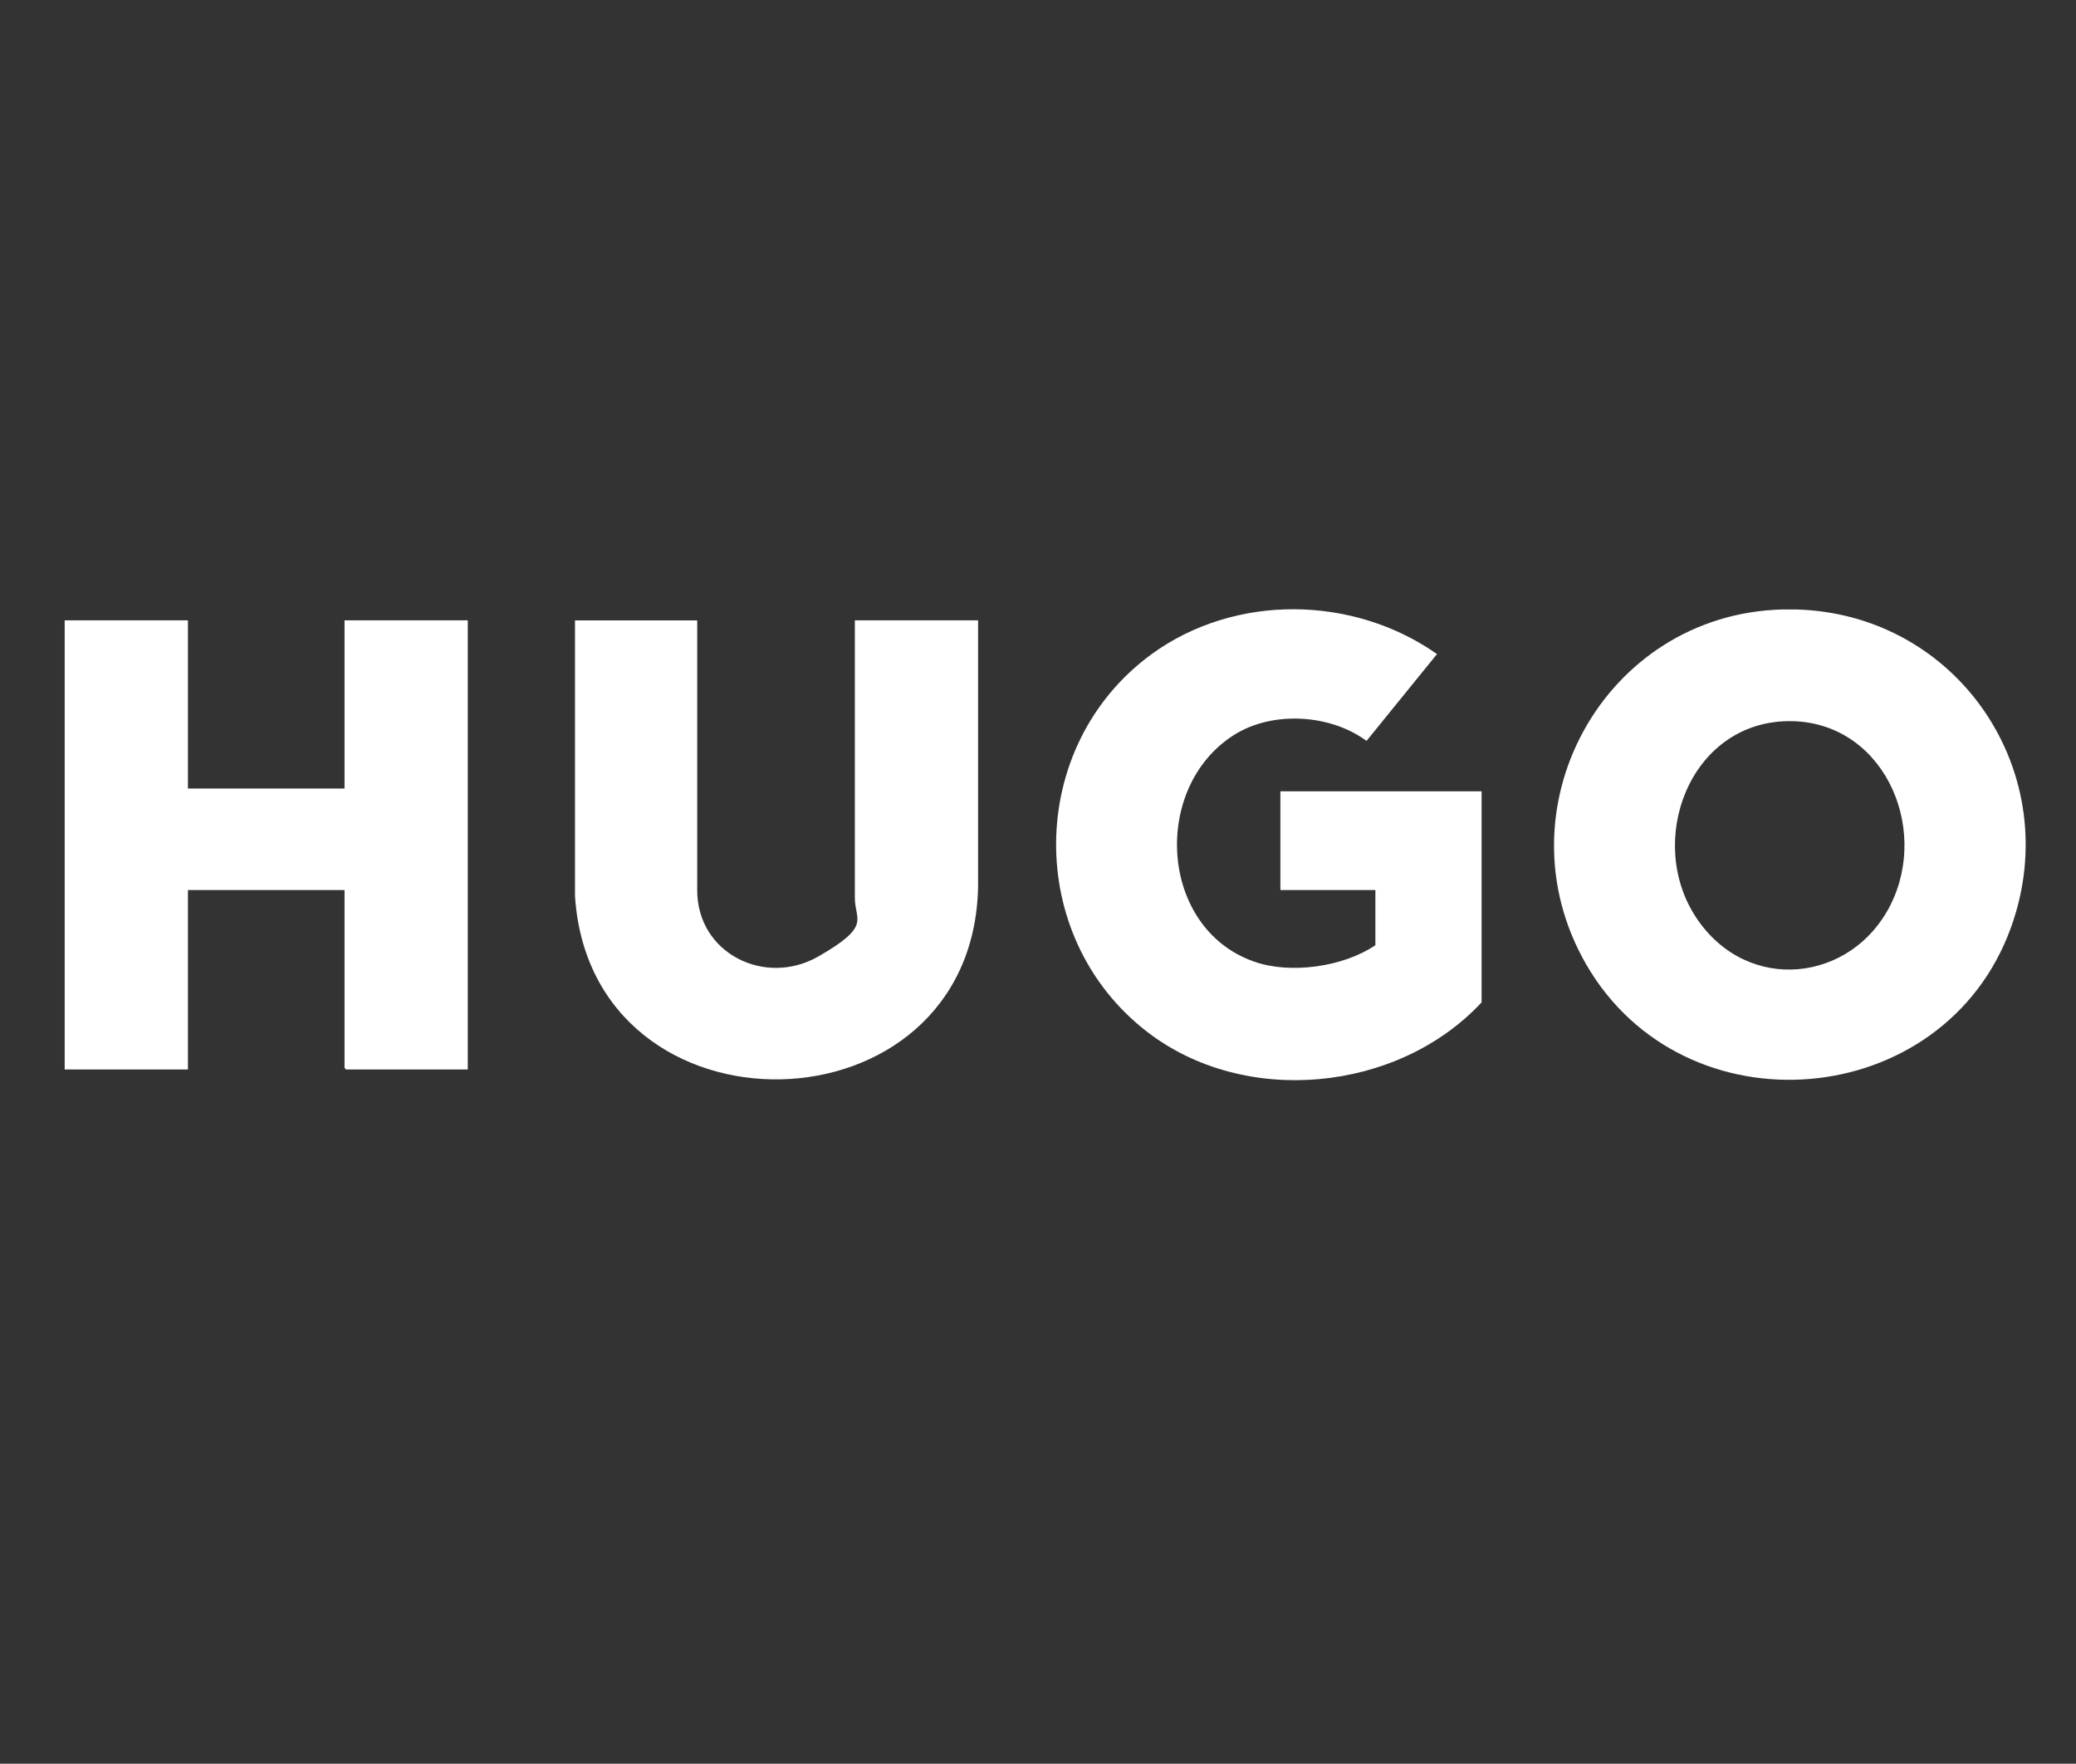 <?xml version="1.0" encoding="UTF-8"?>
<svg id="Layer_1" xmlns="http://www.w3.org/2000/svg" version="1.1" viewBox="0 0 609.8 518">
  <rect x="0" y="0" width="609.8" height="518" fill="#333333" stroke="none"/>
  <!-- Generator: Adobe Illustrator 29.5.0, SVG Export Plug-In . SVG Version: 2.1.0 Build 137)  -->
  <defs>
    <style>
      .st0 {
        fill: #fff;
      }
    </style>
  </defs>
  <path class="st0" d="M523.5,179h4.1c47.7,1.3,79.4,48.3,63.1,93.4-19.6,54.3-96,60.7-124.8,10.8-26.2-45.5,5.2-102.8,57.6-104.2ZM525.1,211.8c-28.9.5-41.8,35.3-26.8,57.8s45.6,18.9,57-3.8c11.7-23.2-2.5-54.5-30.3-54Z"/>
  <polygon class="st0" points="55.2 182.2 55.2 231.6 101.2 231.6 101.2 182.2 137.4 182.2 137.4 314.1 101.6 314.1 101.2 313.6 101.2 261.4 55.2 261.4 55.2 314.1 19 314.1 19 182.2 55.2 182.2"/>
  <path class="st0" d="M404,261.4h-27.9v-29h59.1v62c-24.6,26.4-69.6,30.8-98.3,8.6-36.1-27.9-35.5-84,1.4-110.9,24.5-17.8,59.2-17.3,83.8,0l-20.7,25.5c-10.7-7.9-27.7-8.9-39-1.7-24.2,15.4-21.9,56.7,5.9,66.5,10.7,3.8,26.3,1.6,35.7-4.8v-16.3Z"/>
  <path class="st0" d="M204.8,182.2v79.3c0,18.5,19.9,28.4,35.6,19.4s10.7-10.6,10.7-17.2v-81.5h36.2v78.2c-1.4,73.9-113.6,76.1-118.4,2.8v-81h35.9Z"/>
</svg>
